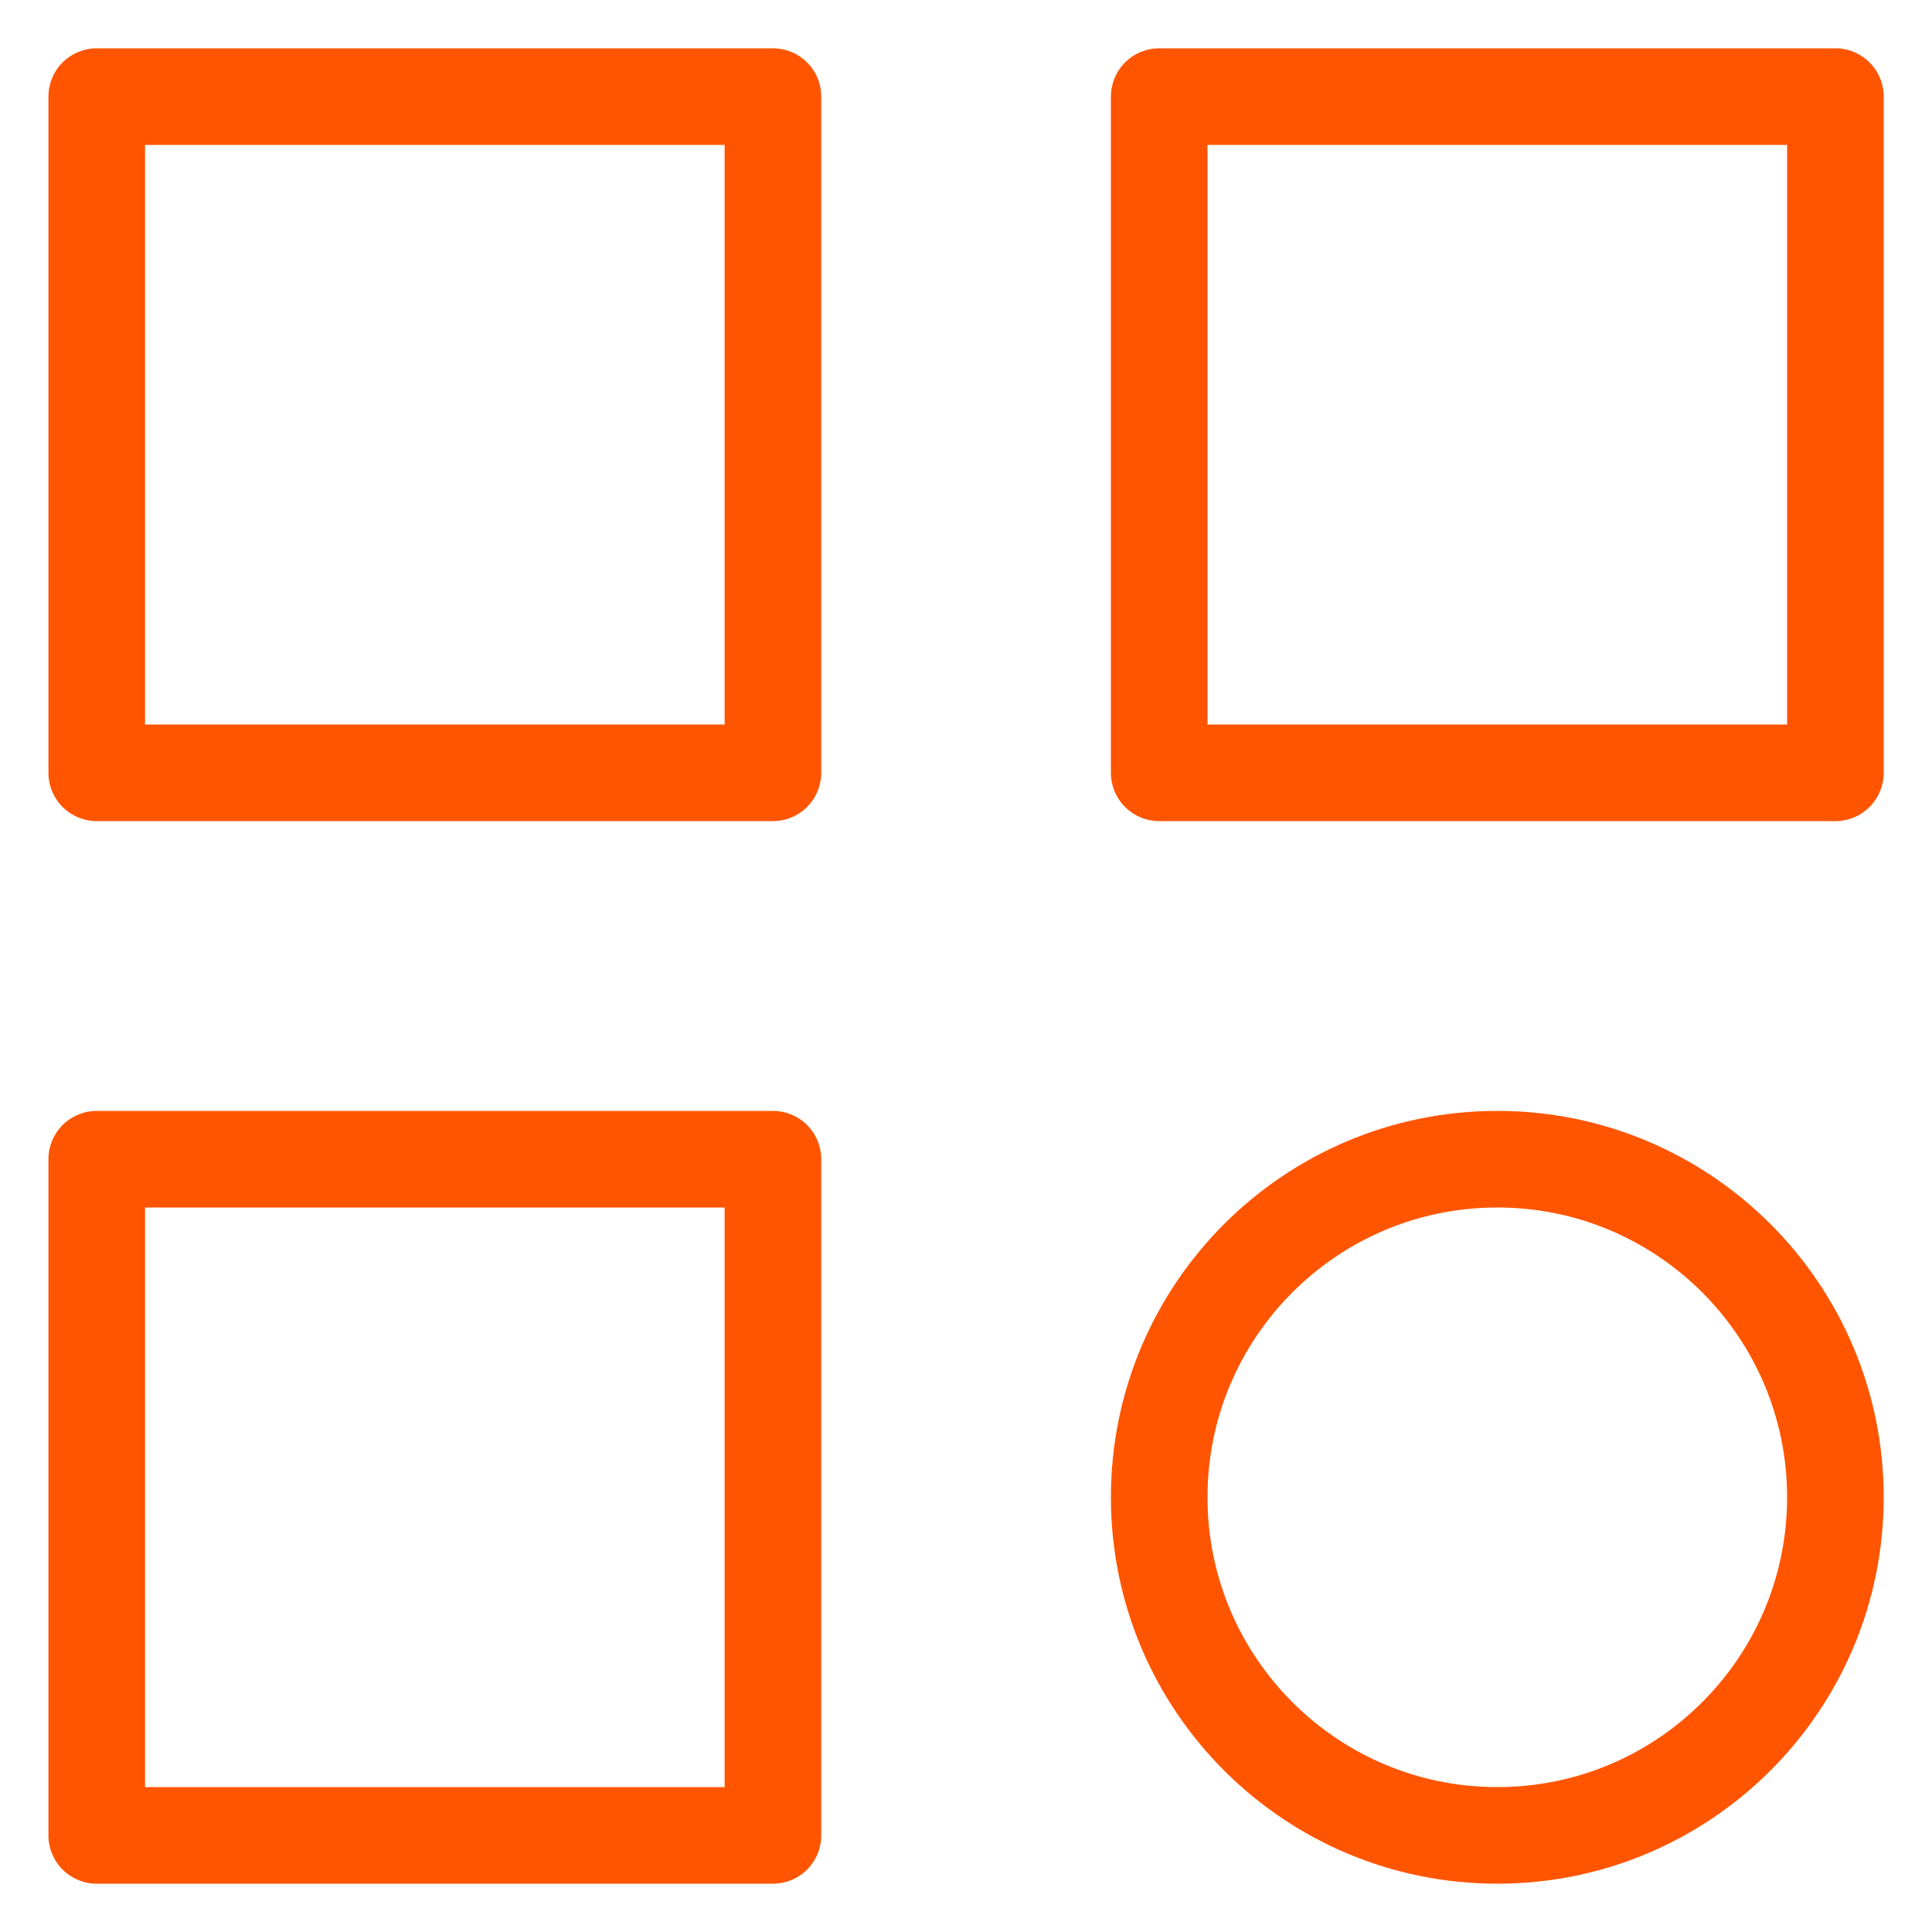 <svg width="30" height="30" viewBox="0 0 30 30" fill="none" xmlns="http://www.w3.org/2000/svg">
<g clip-path="url(#clip0_5973_782)">
<path d="M12.002 1.5H1.502V12H12.002V1.5Z" stroke="#FF5500" stroke-width="1.5" stroke-linecap="round" stroke-linejoin="round"/>
<path d="M28.5 1.5H18V12H28.5V1.5Z" stroke="#FF5500" stroke-width="1.5" stroke-linecap="round" stroke-linejoin="round"/>
<path d="M18 23.25C18 26.149 20.351 28.5 23.25 28.5C26.149 28.5 28.5 26.149 28.5 23.25C28.5 20.351 26.149 18 23.25 18C20.351 18 18 20.351 18 23.25Z" stroke="#FF5500" stroke-width="1.5" stroke-linecap="round" stroke-linejoin="round"/>
<path d="M12.002 18H1.502V28.5H12.002V18Z" stroke="#FF5500" stroke-width="1.5" stroke-linecap="round" stroke-linejoin="round"/>
</g>
<defs>
<clipPath id="clip0_5973_782">
<rect width="30" height="30" fill="white"/>
</clipPath>
</defs>
</svg>
